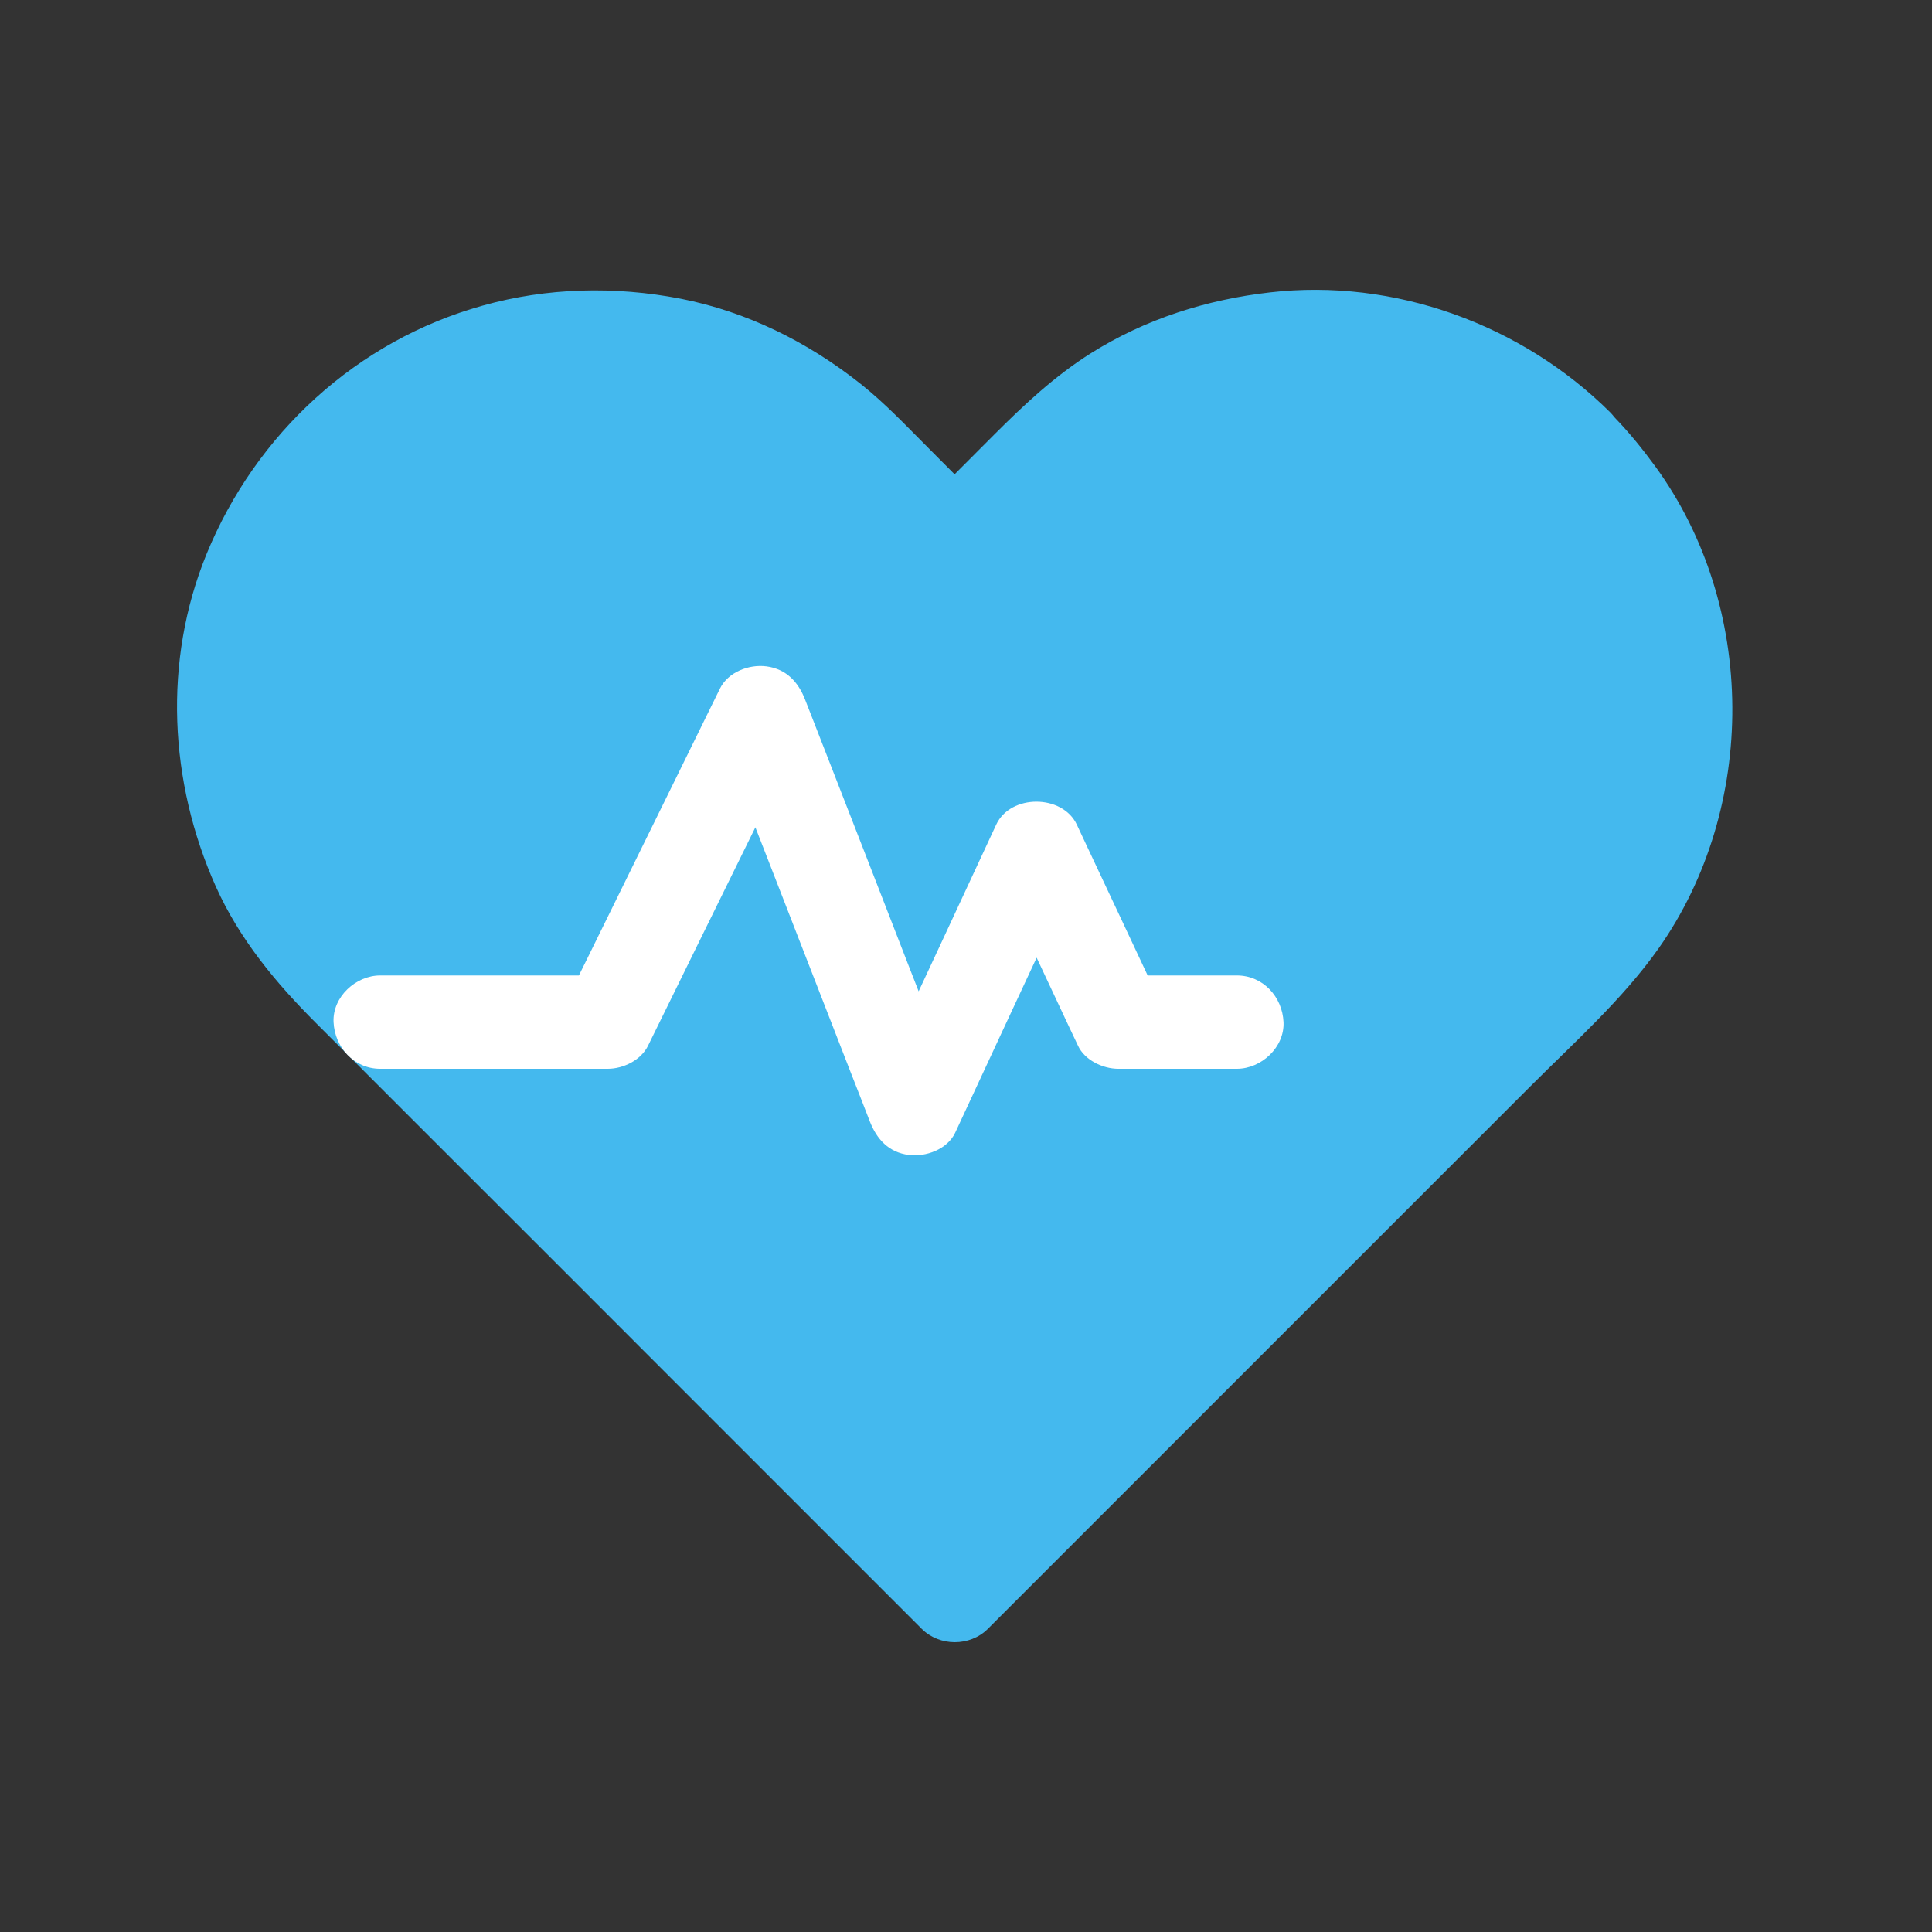 <svg width="20" height="20" viewBox="0 0 20 20" fill="none" xmlns="http://www.w3.org/2000/svg">
<rect x="0" y="0" width="20" height="20" fill="#333333" stroke="none"/>
<mask id="mask0_5537_6714" style="mask-type:alpha" maskUnits="userSpaceOnUse" x="0" y="0" width="20" height="20">
<rect width="20" height="20" fill="#C4C4C4"/>
</mask>
<g mask="url(#mask0_5537_6714)">
<path d="M16.668 4.268C16.684 4.285 16.699 4.301 16.712 4.319C16.866 4.478 17.005 4.65 17.136 4.829C18.188 6.273 18.198 8.359 17.169 9.819C16.796 10.346 16.301 10.786 15.846 11.242L13.619 13.469L11.296 15.792L10.226 16.862C10.04 17.047 9.726 17.045 9.542 16.862L9.509 16.829L8.783 16.103L7.406 14.726L5.769 13.088L4.262 11.582L3.274 10.593C2.856 10.176 2.48 9.724 2.235 9.179C1.75 8.098 1.686 6.841 2.138 5.736C2.648 4.49 3.693 3.527 4.996 3.164C5.664 2.976 6.367 2.961 7.045 3.092C7.729 3.226 8.358 3.538 8.903 3.969C9.168 4.178 9.401 4.429 9.639 4.666L9.882 4.91L10.291 4.5C10.602 4.189 10.919 3.892 11.294 3.656C11.856 3.303 12.489 3.102 13.146 3.027C14.434 2.878 15.753 3.359 16.668 4.268Z" fill="#44B9EE"/>
<path d="M12.804 10.098H11.576C11.715 10.177 11.854 10.258 11.993 10.338C11.746 9.81 11.498 9.283 11.251 8.758C11.216 8.685 11.182 8.609 11.147 8.536C10.998 8.221 10.461 8.219 10.313 8.536C9.946 9.326 9.579 10.116 9.21 10.905C9.158 11.017 9.106 11.129 9.054 11.239C9.347 11.278 9.643 11.317 9.936 11.355C9.755 10.892 9.575 10.427 9.393 9.963C9.108 9.227 8.82 8.489 8.534 7.754C8.468 7.584 8.401 7.414 8.335 7.244C8.264 7.06 8.14 6.925 7.933 6.898C7.754 6.875 7.538 6.956 7.453 7.128C7.275 7.489 7.097 7.852 6.92 8.213C6.636 8.789 6.354 9.366 6.07 9.942C6.004 10.073 5.94 10.206 5.875 10.338C6.014 10.258 6.153 10.177 6.292 10.098H4.231H3.936C3.683 10.098 3.441 10.32 3.453 10.581C3.465 10.842 3.665 11.064 3.936 11.064H5.996H6.292C6.452 11.064 6.636 10.975 6.709 10.824C6.887 10.463 7.064 10.1 7.242 9.739C7.526 9.163 7.808 8.586 8.092 8.011C8.157 7.879 8.221 7.746 8.287 7.615C7.993 7.576 7.698 7.537 7.404 7.499C7.586 7.962 7.765 8.428 7.947 8.891C8.233 9.627 8.52 10.365 8.806 11.1C8.872 11.27 8.94 11.44 9.005 11.61C9.077 11.794 9.2 11.929 9.407 11.956C9.583 11.979 9.807 11.898 9.888 11.726C10.255 10.936 10.622 10.146 10.991 9.357C11.043 9.245 11.095 9.133 11.147 9.022H10.313C10.56 9.55 10.807 10.077 11.054 10.602C11.089 10.676 11.124 10.751 11.159 10.824C11.228 10.975 11.417 11.064 11.576 11.064H12.804C13.057 11.064 13.298 10.842 13.287 10.581C13.275 10.318 13.074 10.098 12.804 10.098H12.804Z" fill="white"/>
</g>
</svg>

